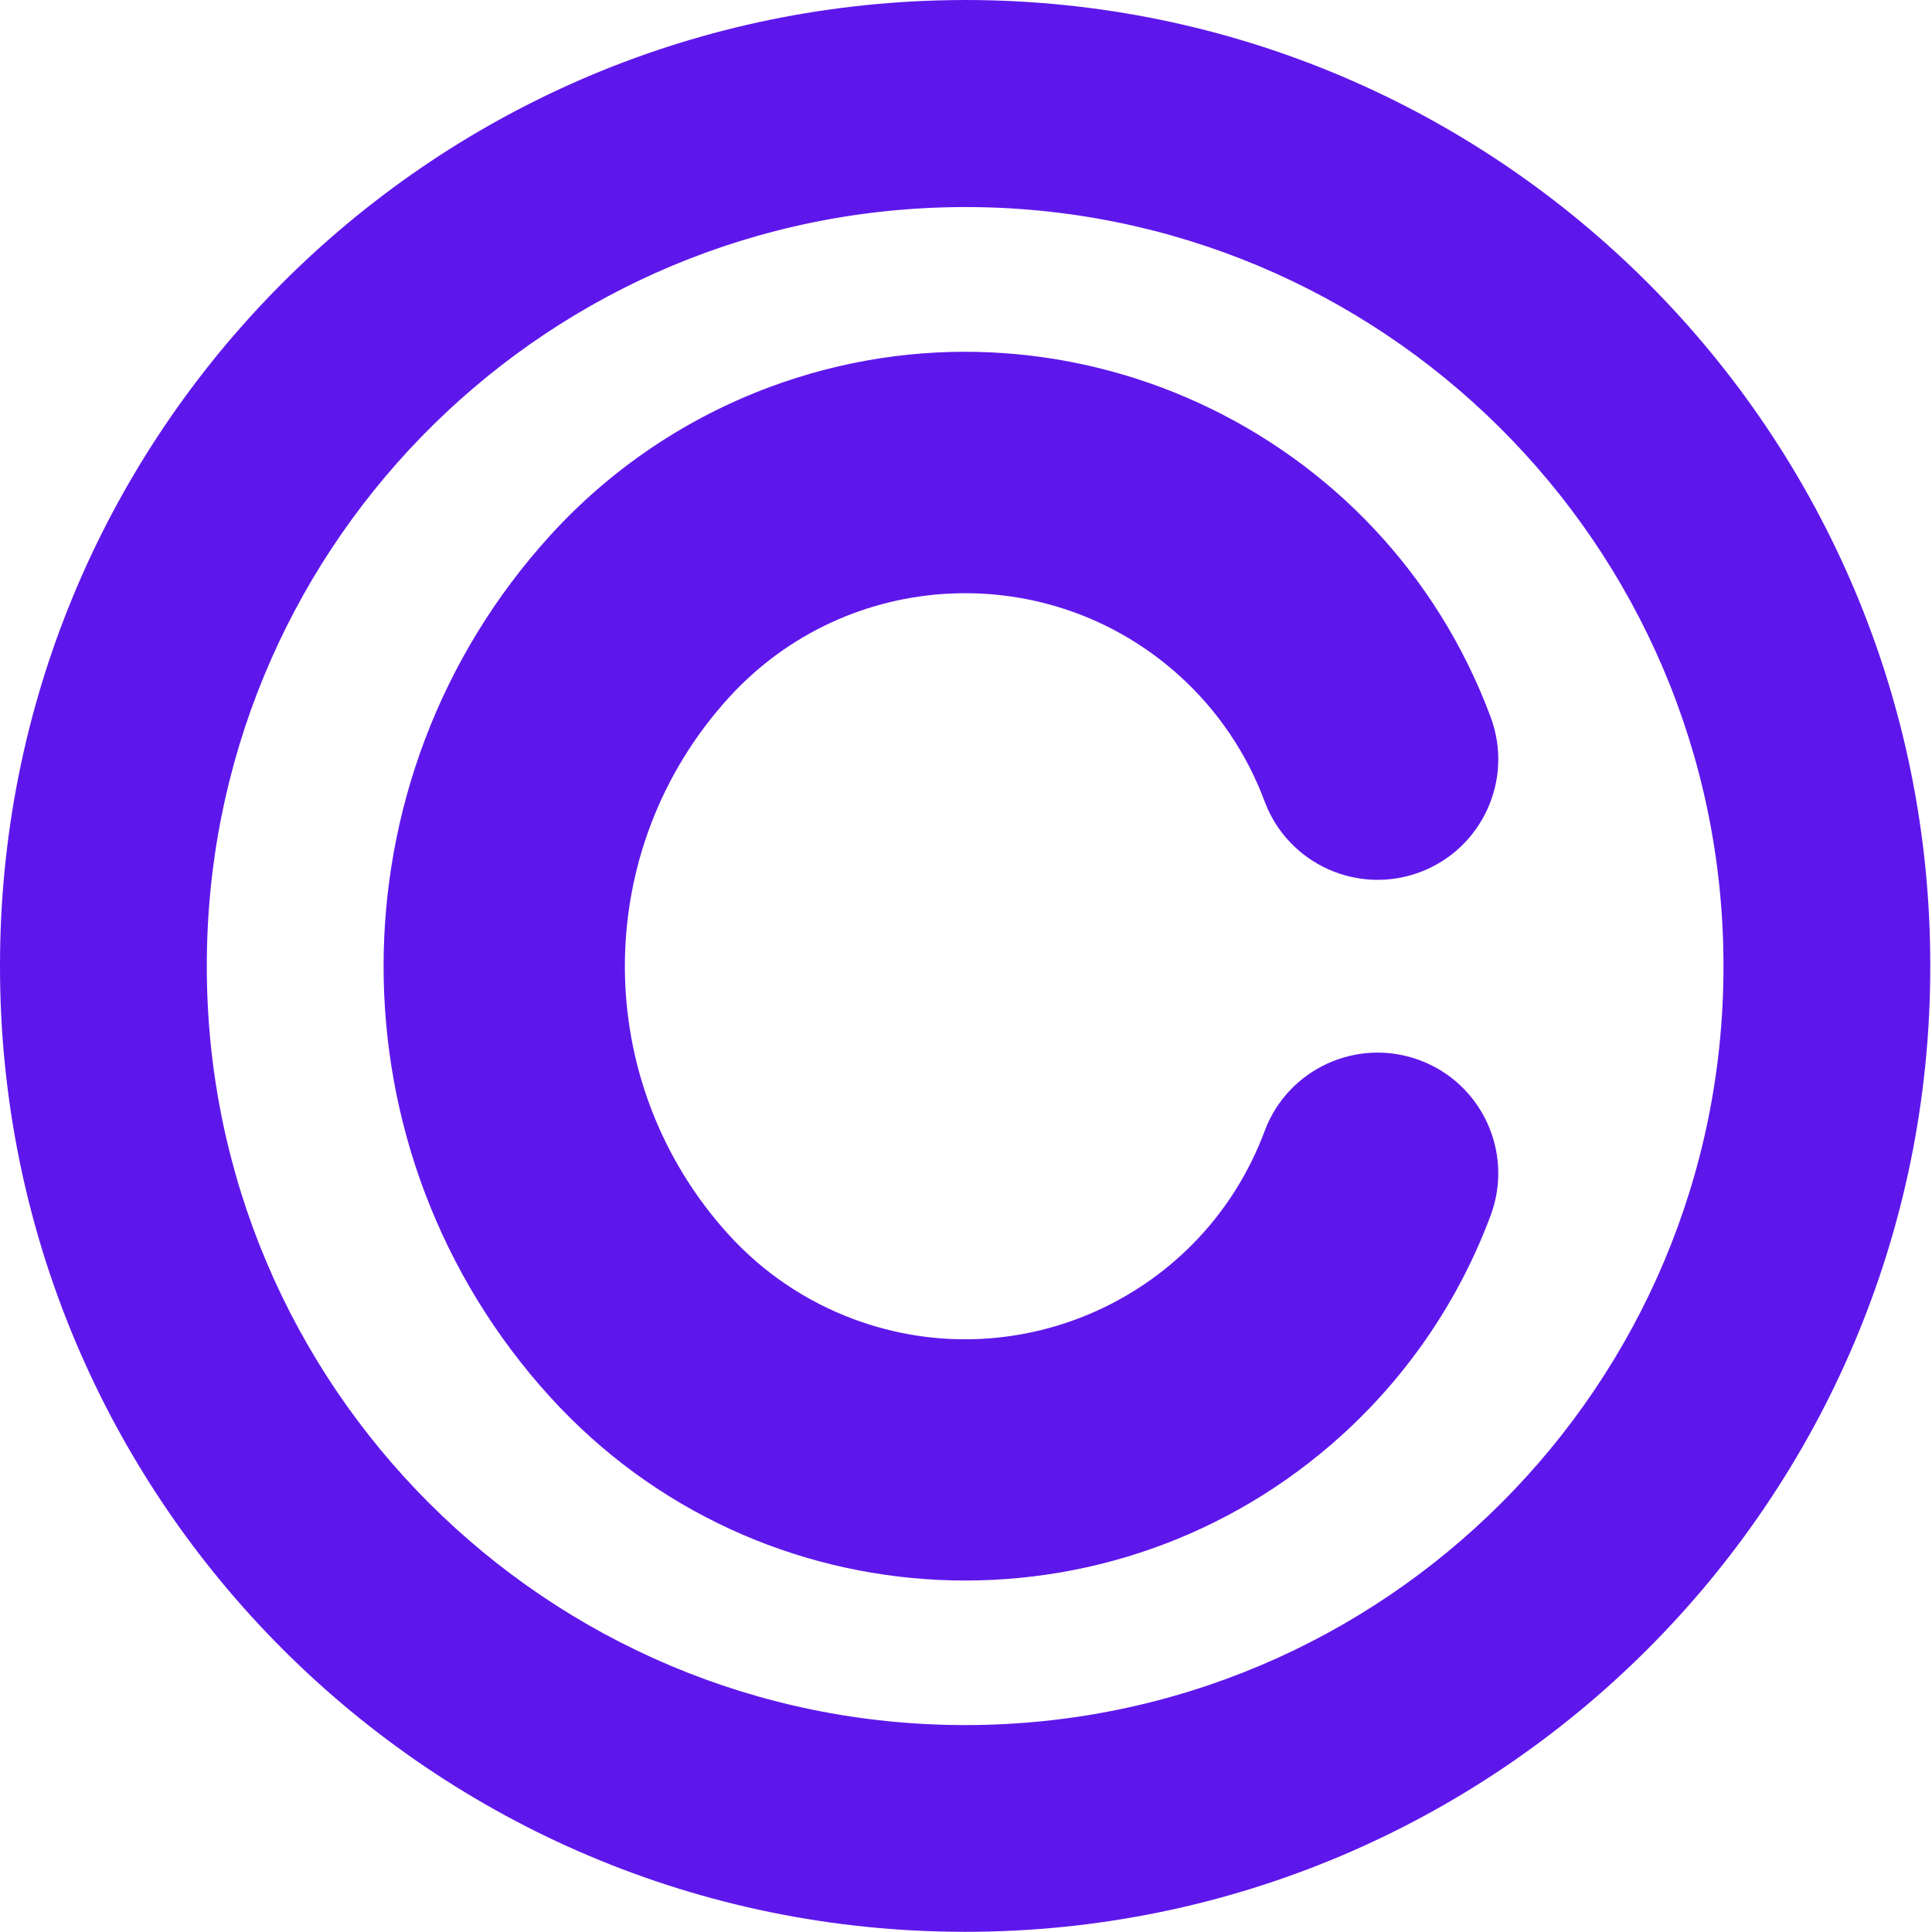 <?xml version="1.0" encoding="UTF-8" standalone="no"?><svg xmlns="http://www.w3.org/2000/svg" xmlns:xlink="http://www.w3.org/1999/xlink" fill="#5e17eb" height="112.1" preserveAspectRatio="xMidYMid meet" version="1" viewBox="-0.0 0.0 112.1 112.1" width="112.1" zoomAndPan="magnify"><g id="change1_1"><path d="M54.422,0.024C24.098,0.877-0.033,25.725,0,56.063c-0.016,30.929,25.043,56.013,55.971,56.027 c30.927,0.016,56.013-25.043,56.029-55.97c0-0.021,0-0.039,0-0.057C112.031,25.134,86.992,0.036,56.061,0 C55.516,0,54.969,0.008,54.422,0.024z M54.766,12.032C79.055,11.35,99.301,30.489,99.984,54.78c0.009,0.429,0.017,0.855,0.017,1.283 c0.017,24.3-19.668,44.015-43.969,44.031C31.731,100.109,12.018,80.422,12,56.124c0-0.02,0-0.041,0-0.061 C11.973,32.223,30.936,12.7,54.766,12.032z" fill="inherit"/></g><g id="change1_2"><path d="M42.289,71.648c-8.043-8.836-8.043-22.337,0-31.171c6.895-7.57,18.617-8.119,26.191-1.227 c2.19,1.994,3.871,4.484,4.901,7.262c1.359,3.619,5.396,5.449,9.017,4.09c3.594-1.352,5.43-5.35,4.108-8.957 c-6.25-16.85-24.978-25.443-41.824-19.195c-4.875,1.81-9.246,4.759-12.746,8.604c-12.906,14.177-12.906,35.846,0,50.02 c12.1,13.285,32.68,14.254,45.969,2.152c3.844-3.5,6.793-7.871,8.602-12.746c1.328-3.629-0.539-7.652-4.172-8.979 c-3.605-1.316-7.602,0.516-8.953,4.111c-3.563,9.6-14.23,14.496-23.83,10.936C46.775,75.52,44.285,73.84,42.289,71.648 L42.289,71.648z" fill="inherit"/></g></svg>